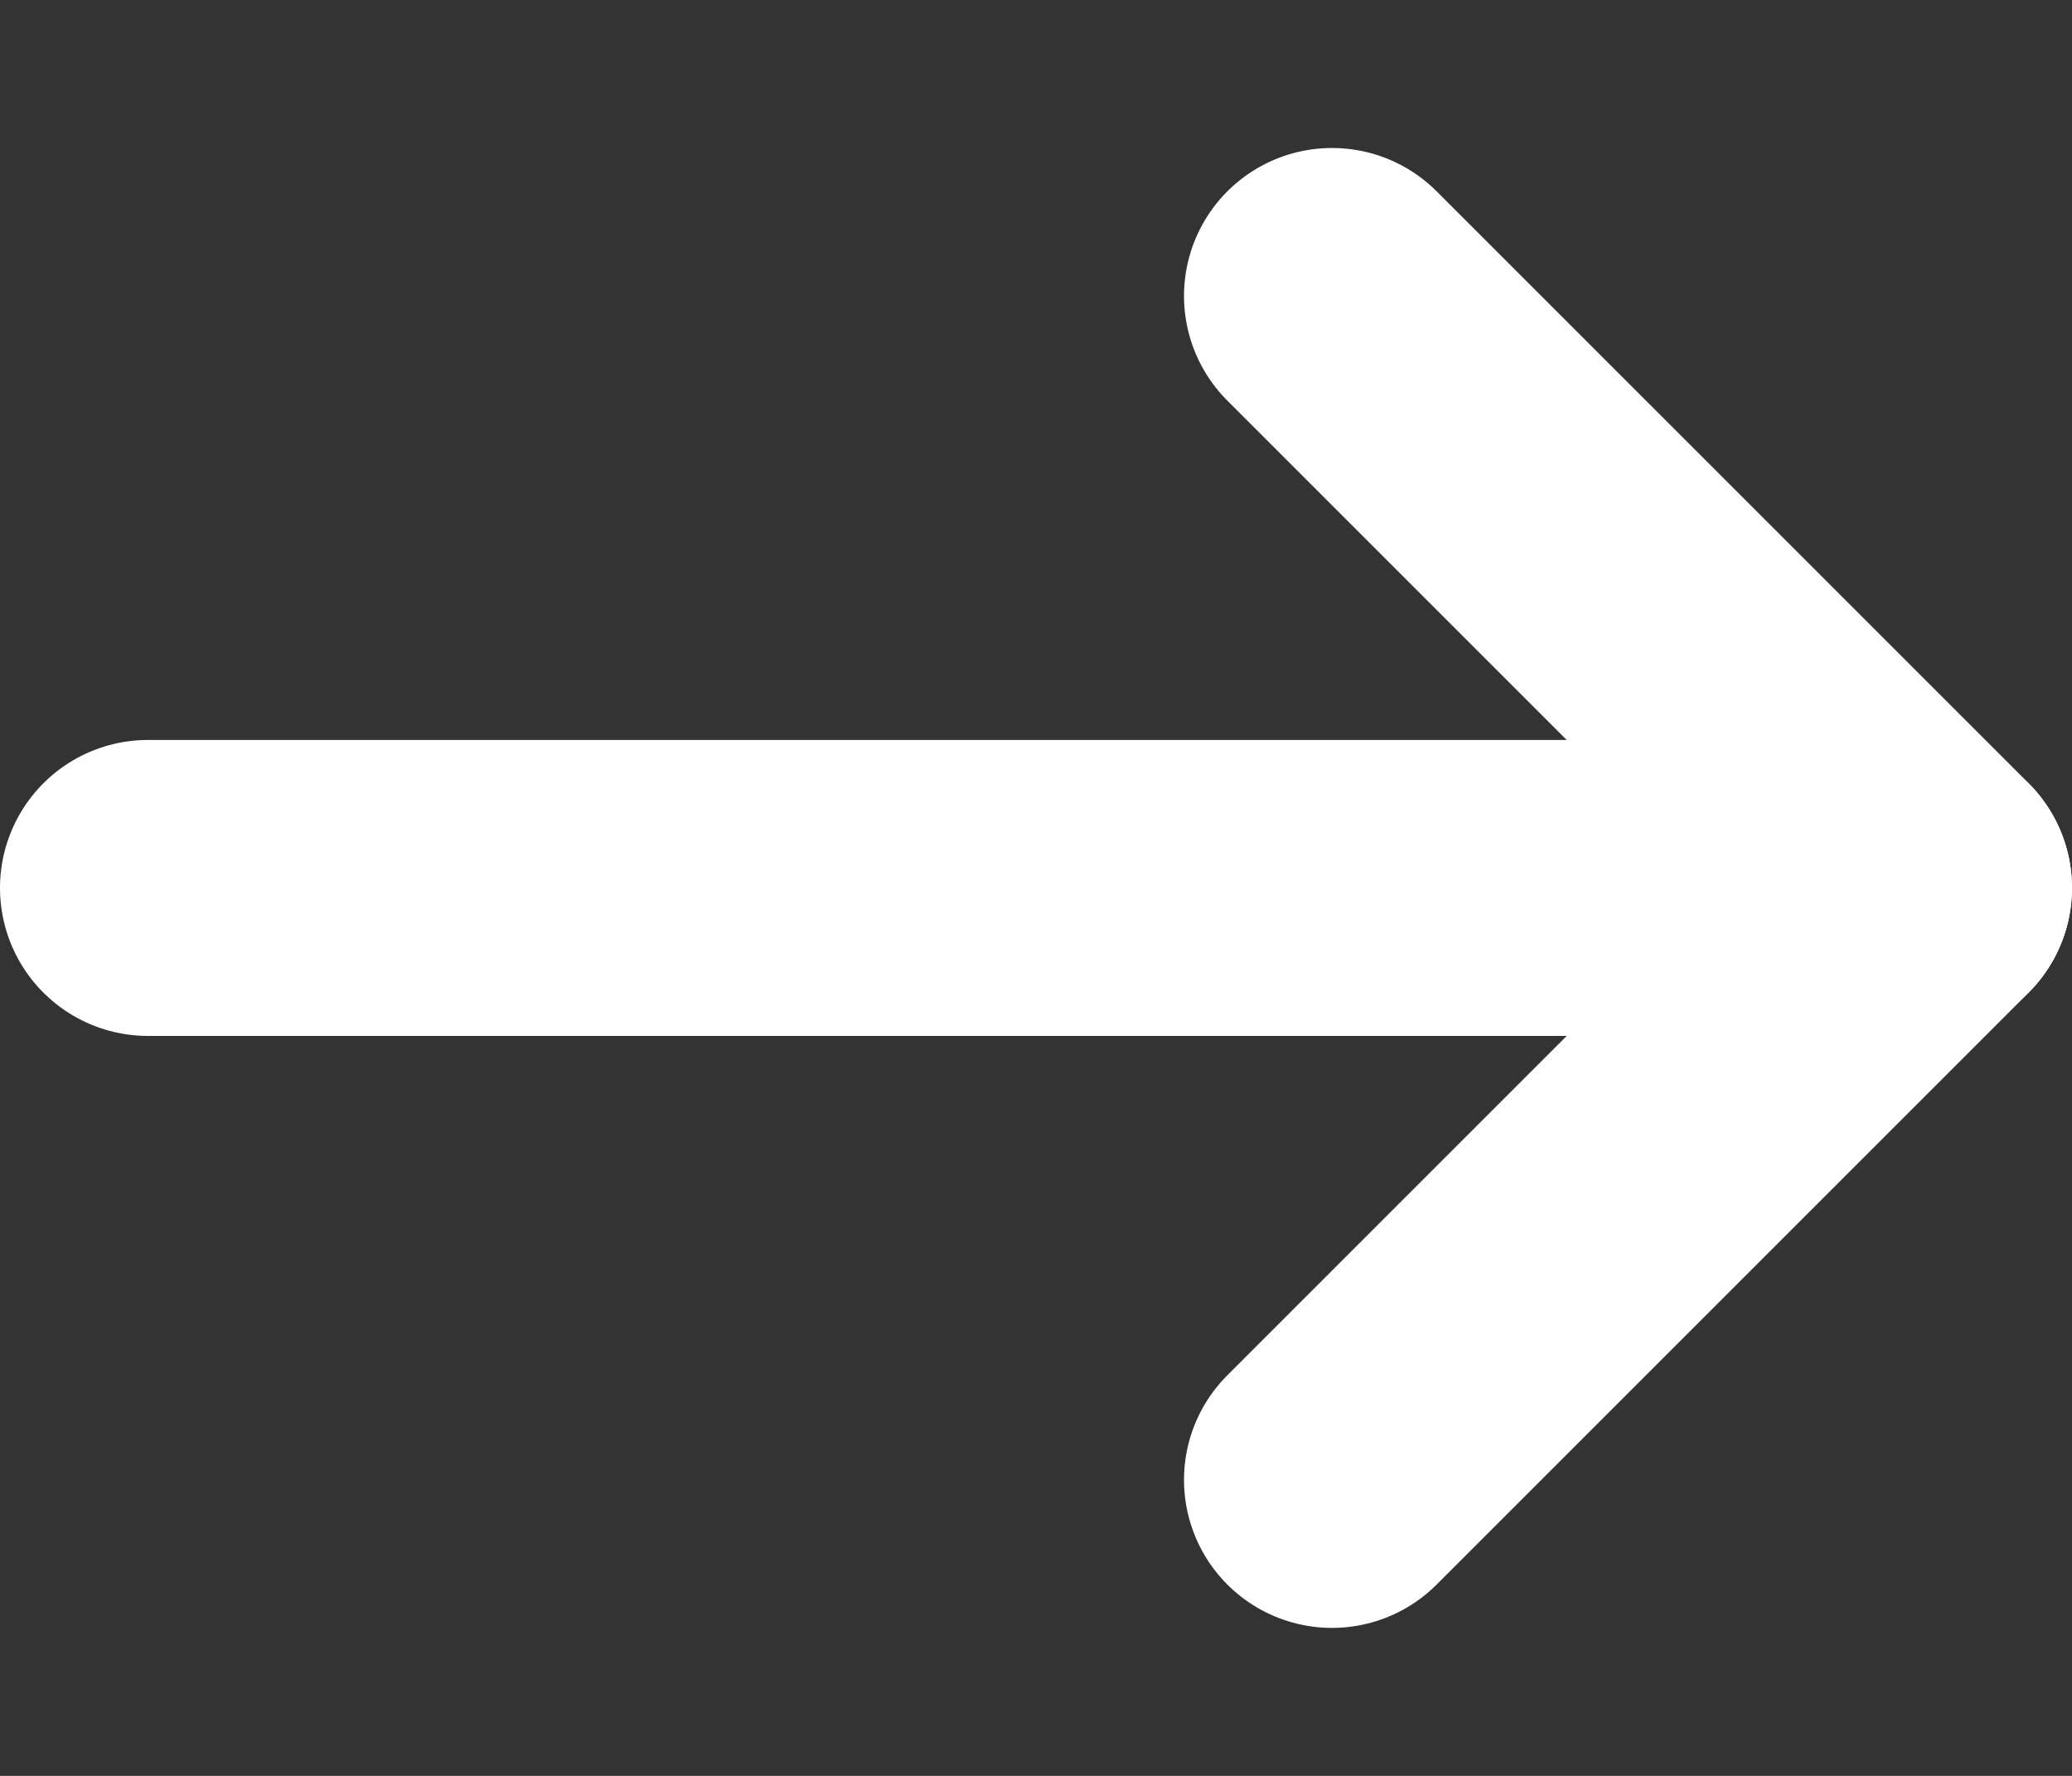 <svg xmlns="http://www.w3.org/2000/svg" width="14" height="12" viewBox="0 0 14 12">
    <rect x="0" y="0" width="14" height="12" fill="#333333" stroke="none"/>
    <path data-name="사각형 1813" transform="rotate(-90 6 6)" style="fill:none" d="M0 0h12v14H0z"/>
    <g data-name="그룹 32">
        <path data-name="패스 15" d="M18 7.5v12" transform="rotate(-90 8.75 15.25)" style="stroke:#fff;stroke-linecap:round;stroke-linejoin:round;stroke-width:2px;fill:none"/>
        <path data-name="패스 16" d="m15.5 18-4 4-4-4" transform="rotate(-90 4.25 13.25)" style="stroke:#fff;stroke-linecap:round;stroke-linejoin:round;stroke-width:2px;fill:none"/>
    </g>
</svg>
